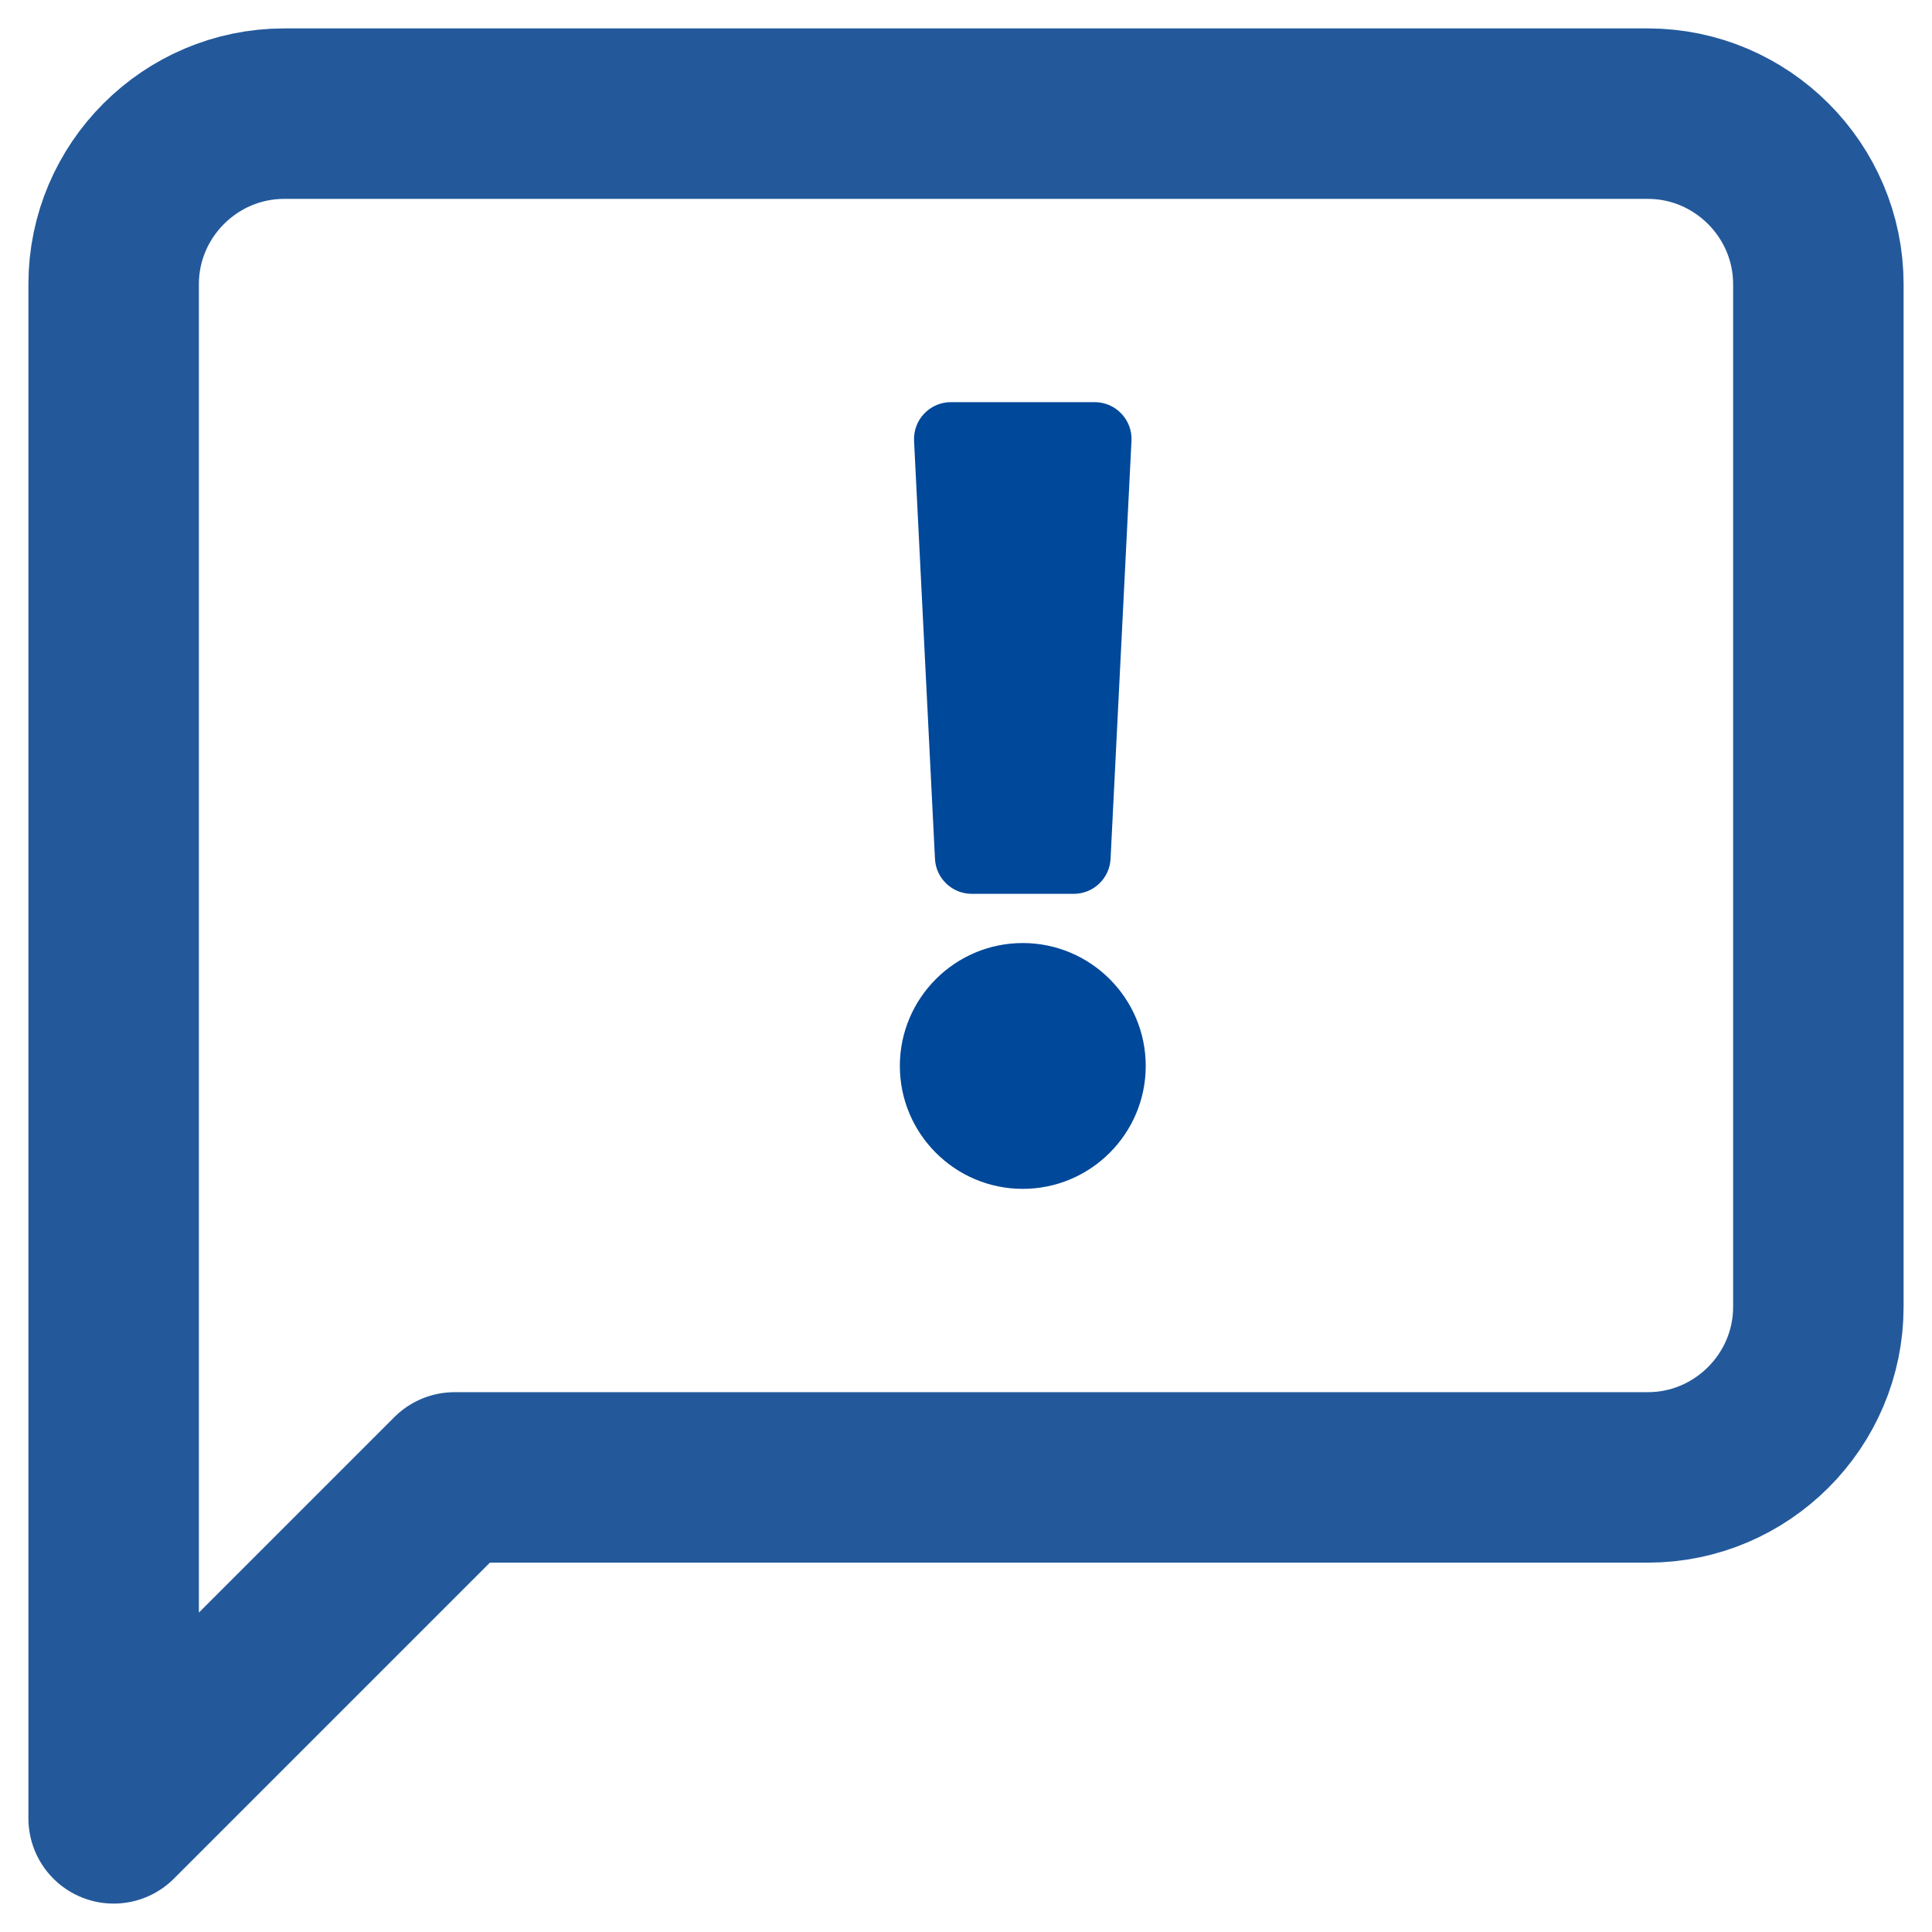 <svg width="34" height="34" viewBox="0 0 34 34" fill="none" xmlns="http://www.w3.org/2000/svg">
<path d="M29 2H5C3.35 2 2 3.35 2 5V32L8 26H29C30.65 26 32 24.65 32 23V5C32 3.35 30.65 2 29 2Z" stroke="#23599B" stroke-width="3" stroke-linecap="round" stroke-linejoin="round"/>
<path d="M20.163 18.759C20.163 19.952 19.192 20.922 17.999 20.922C16.806 20.922 15.836 19.952 15.836 18.759C15.836 17.566 16.806 16.596 17.999 16.596C19.192 16.596 20.163 17.566 20.163 18.759ZM16.086 7.759L16.454 15.114C16.471 15.459 16.756 15.73 17.102 15.73H18.896C19.242 15.73 19.527 15.459 19.544 15.114L19.912 7.759C19.931 7.388 19.635 7.077 19.264 7.077H16.735C16.363 7.077 16.068 7.388 16.086 7.759Z" fill="#004899"/>
</svg>

